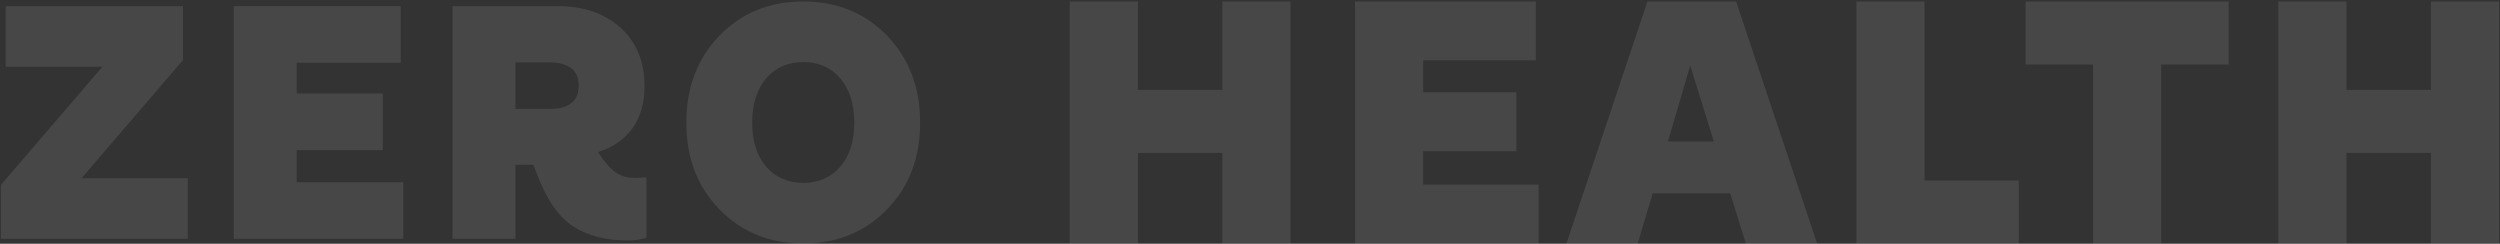 <svg width="1436" height="140" viewBox="0 0 1436 140" fill="none" xmlns="http://www.w3.org/2000/svg">
<rect x="0" y="0" width="1436" height="140" fill="#333333" stroke="none"/>
<path d="M509.523 120.244C496.795 133.317 480.747 139.854 461.378 139.854C442.009 139.854 425.961 133.317 413.233 120.244C400.505 107.17 394.233 90.636 394.233 70.45C394.233 50.263 400.505 33.729 413.233 20.463C425.961 7.39 442.009 0.854 461.378 0.854C480.747 0.854 496.795 7.39 509.523 20.463C522.251 33.729 528.523 50.263 528.523 70.45C528.523 90.636 522.251 107.17 509.523 120.244ZM440.165 95.827C445.514 101.979 452.708 105.055 461.378 105.055C470.048 105.055 477.242 101.979 482.591 95.827C487.941 89.675 490.708 81.216 490.708 70.45C490.708 59.683 487.941 51.224 482.591 44.88C477.242 38.728 470.048 35.652 461.378 35.652C452.708 35.652 445.514 38.728 440.165 44.88C434.815 51.224 432.048 59.683 432.048 70.45C432.048 81.216 434.815 89.675 440.165 95.827Z" fill="white" fill-opacity="0.1"/>
<path d="M365.977 102.172C367.637 102.172 369.297 101.979 371.326 101.787V136.585C368.19 137.546 364.501 138.123 360.627 138.123C348.084 138.123 337.569 135.432 329.268 130.049C320.783 124.665 313.589 114.091 307.87 98.519L306.395 94.674H296.065V137.162H259.909V3.545H320.967C335.171 3.545 346.977 7.582 356.384 15.849C365.608 24.116 370.219 35.459 370.219 49.686C370.219 69.104 360.443 81.985 343.472 87.368C352.142 100.634 357.86 102.364 365.977 102.172ZM315.249 35.844H296.065V62.567H315.802C326.87 62.567 332.404 58.145 332.404 49.109C332.404 40.266 326.686 35.844 315.249 35.844Z" fill="white" fill-opacity="0.1"/>
<path d="M231.67 137.162H134.272V3.545H230.194V36.036H170.427V53.724H219.864V86.215H170.427V104.671H231.67V137.162Z" fill="white" fill-opacity="0.1"/>
<path d="M107.881 137.162H0.523V106.209L58.814 38.343H3.29V3.545H105.114V34.498L46.824 102.364H107.881V137.162Z" fill="white" fill-opacity="0.1"/>
<path d="M653.613 139.854H614.477V0.854H653.613V51.654H702.133V0.854H741.268V139.854H702.133V87.853H653.613V139.854Z" fill="white" fill-opacity="0.1"/>
<path d="M883.782 139.854H778.356V0.854H882.185V34.654H817.491V53.053H871.003V86.853H817.491V106.054H883.782V139.854Z" fill="white" fill-opacity="0.1"/>
<path d="M1043.74 139.854H1002.8L993.82 111.054H949.293L940.707 139.854H899.774L946.298 0.854H997.214L1043.74 139.854ZM970.857 37.654L958.078 81.254H984.435L970.857 37.654Z" fill="white" fill-opacity="0.1"/>
<path d="M1159.58 139.854H1066.33V0.854H1105.47V103.654H1159.58V139.854Z" fill="white" fill-opacity="0.1"/>
<path d="M1241.39 139.854H1202.26V37.053H1163.52V0.854H1280.13V37.053H1241.39V139.854Z" fill="white" fill-opacity="0.1"/>
<path d="M1347.82 139.854H1308.69V0.854H1347.82V51.654H1396.34V0.854H1435.48V139.854H1396.34V87.853H1347.82V139.854Z" fill="white" fill-opacity="0.1"/>
</svg>

